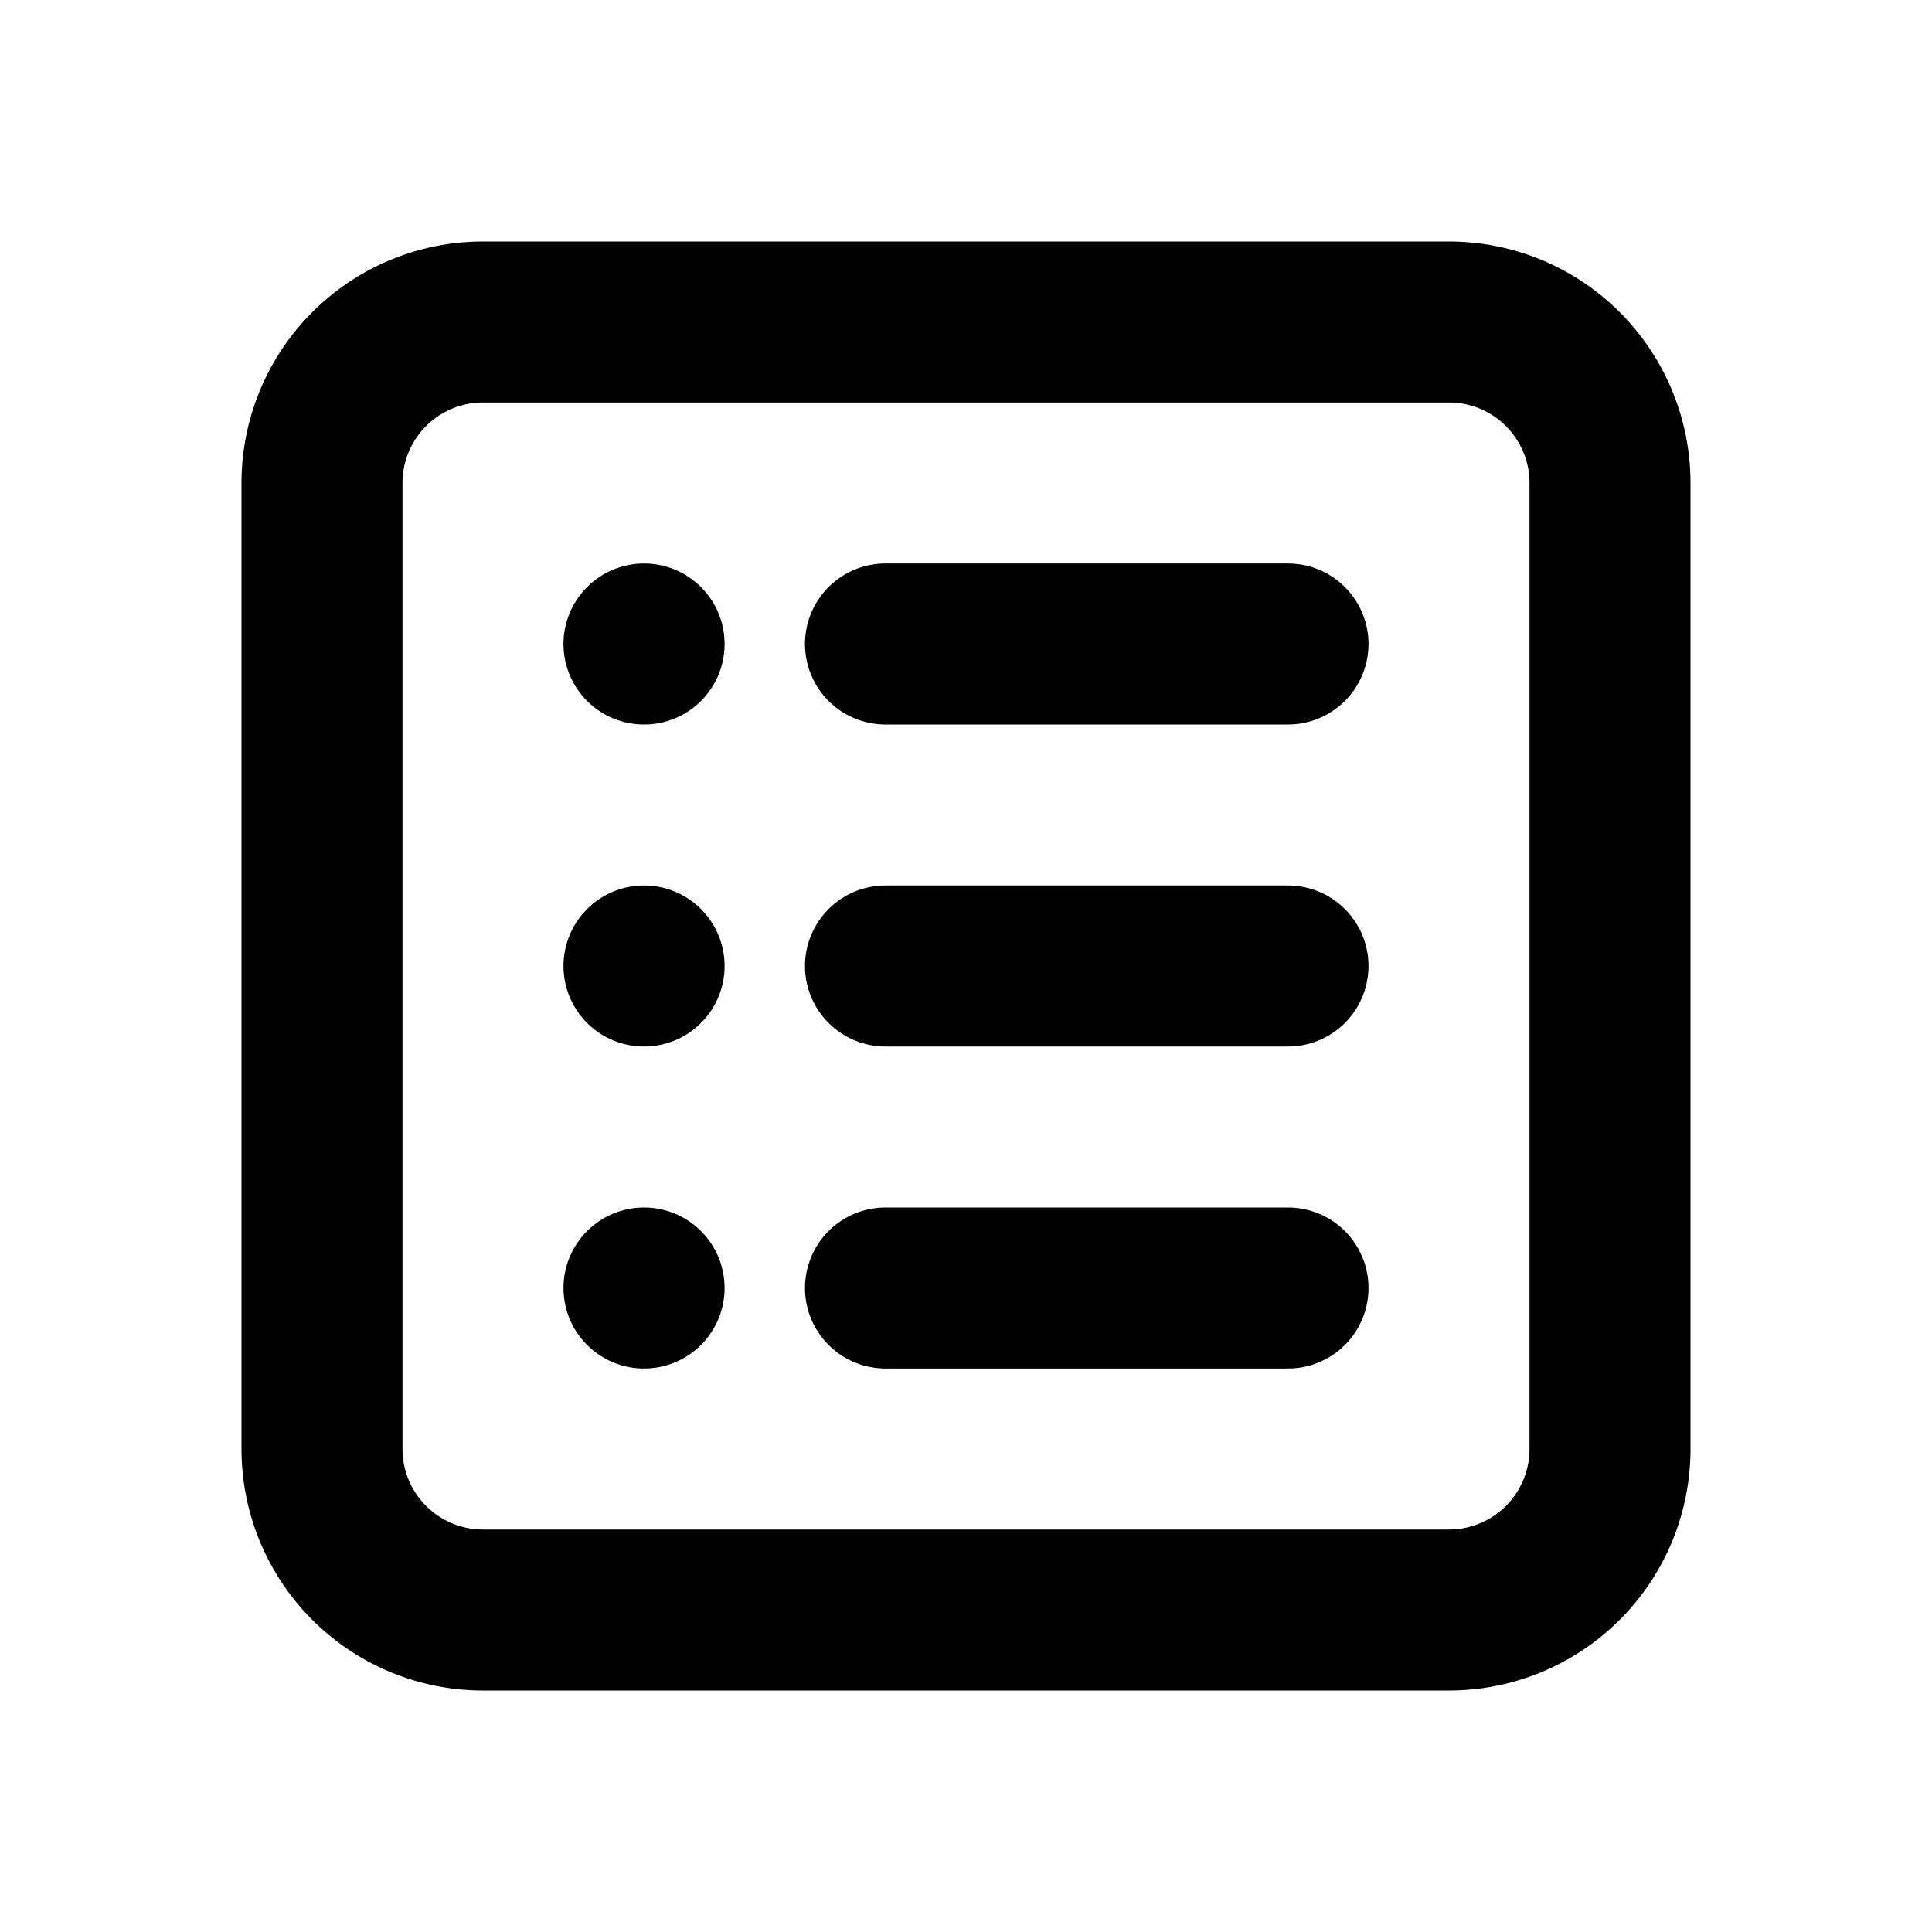 <?xml version="1.0" encoding="utf-8"?><!-- Uploaded to: SVG Repo, www.svgrepo.com, Generator: SVG Repo Mixer Tools -->
<svg width="800px" height="800px" viewBox="0 0 24 24" xmlns="http://www.w3.org/2000/svg" fill="none"><path stroke="#000000" stroke-linecap="round" stroke-linejoin="round" stroke-width="2" d="M11 8h5m0 4h-5m5 4h-5m-5 4h12a2 2 0 0 0 2-2V6a2 2 0 0 0-2-2H6a2 2 0 0 0-2 2v12a2 2 0 0 0 2 2zM8 8h.001M8 12h.001M8 16h.001"/></svg>